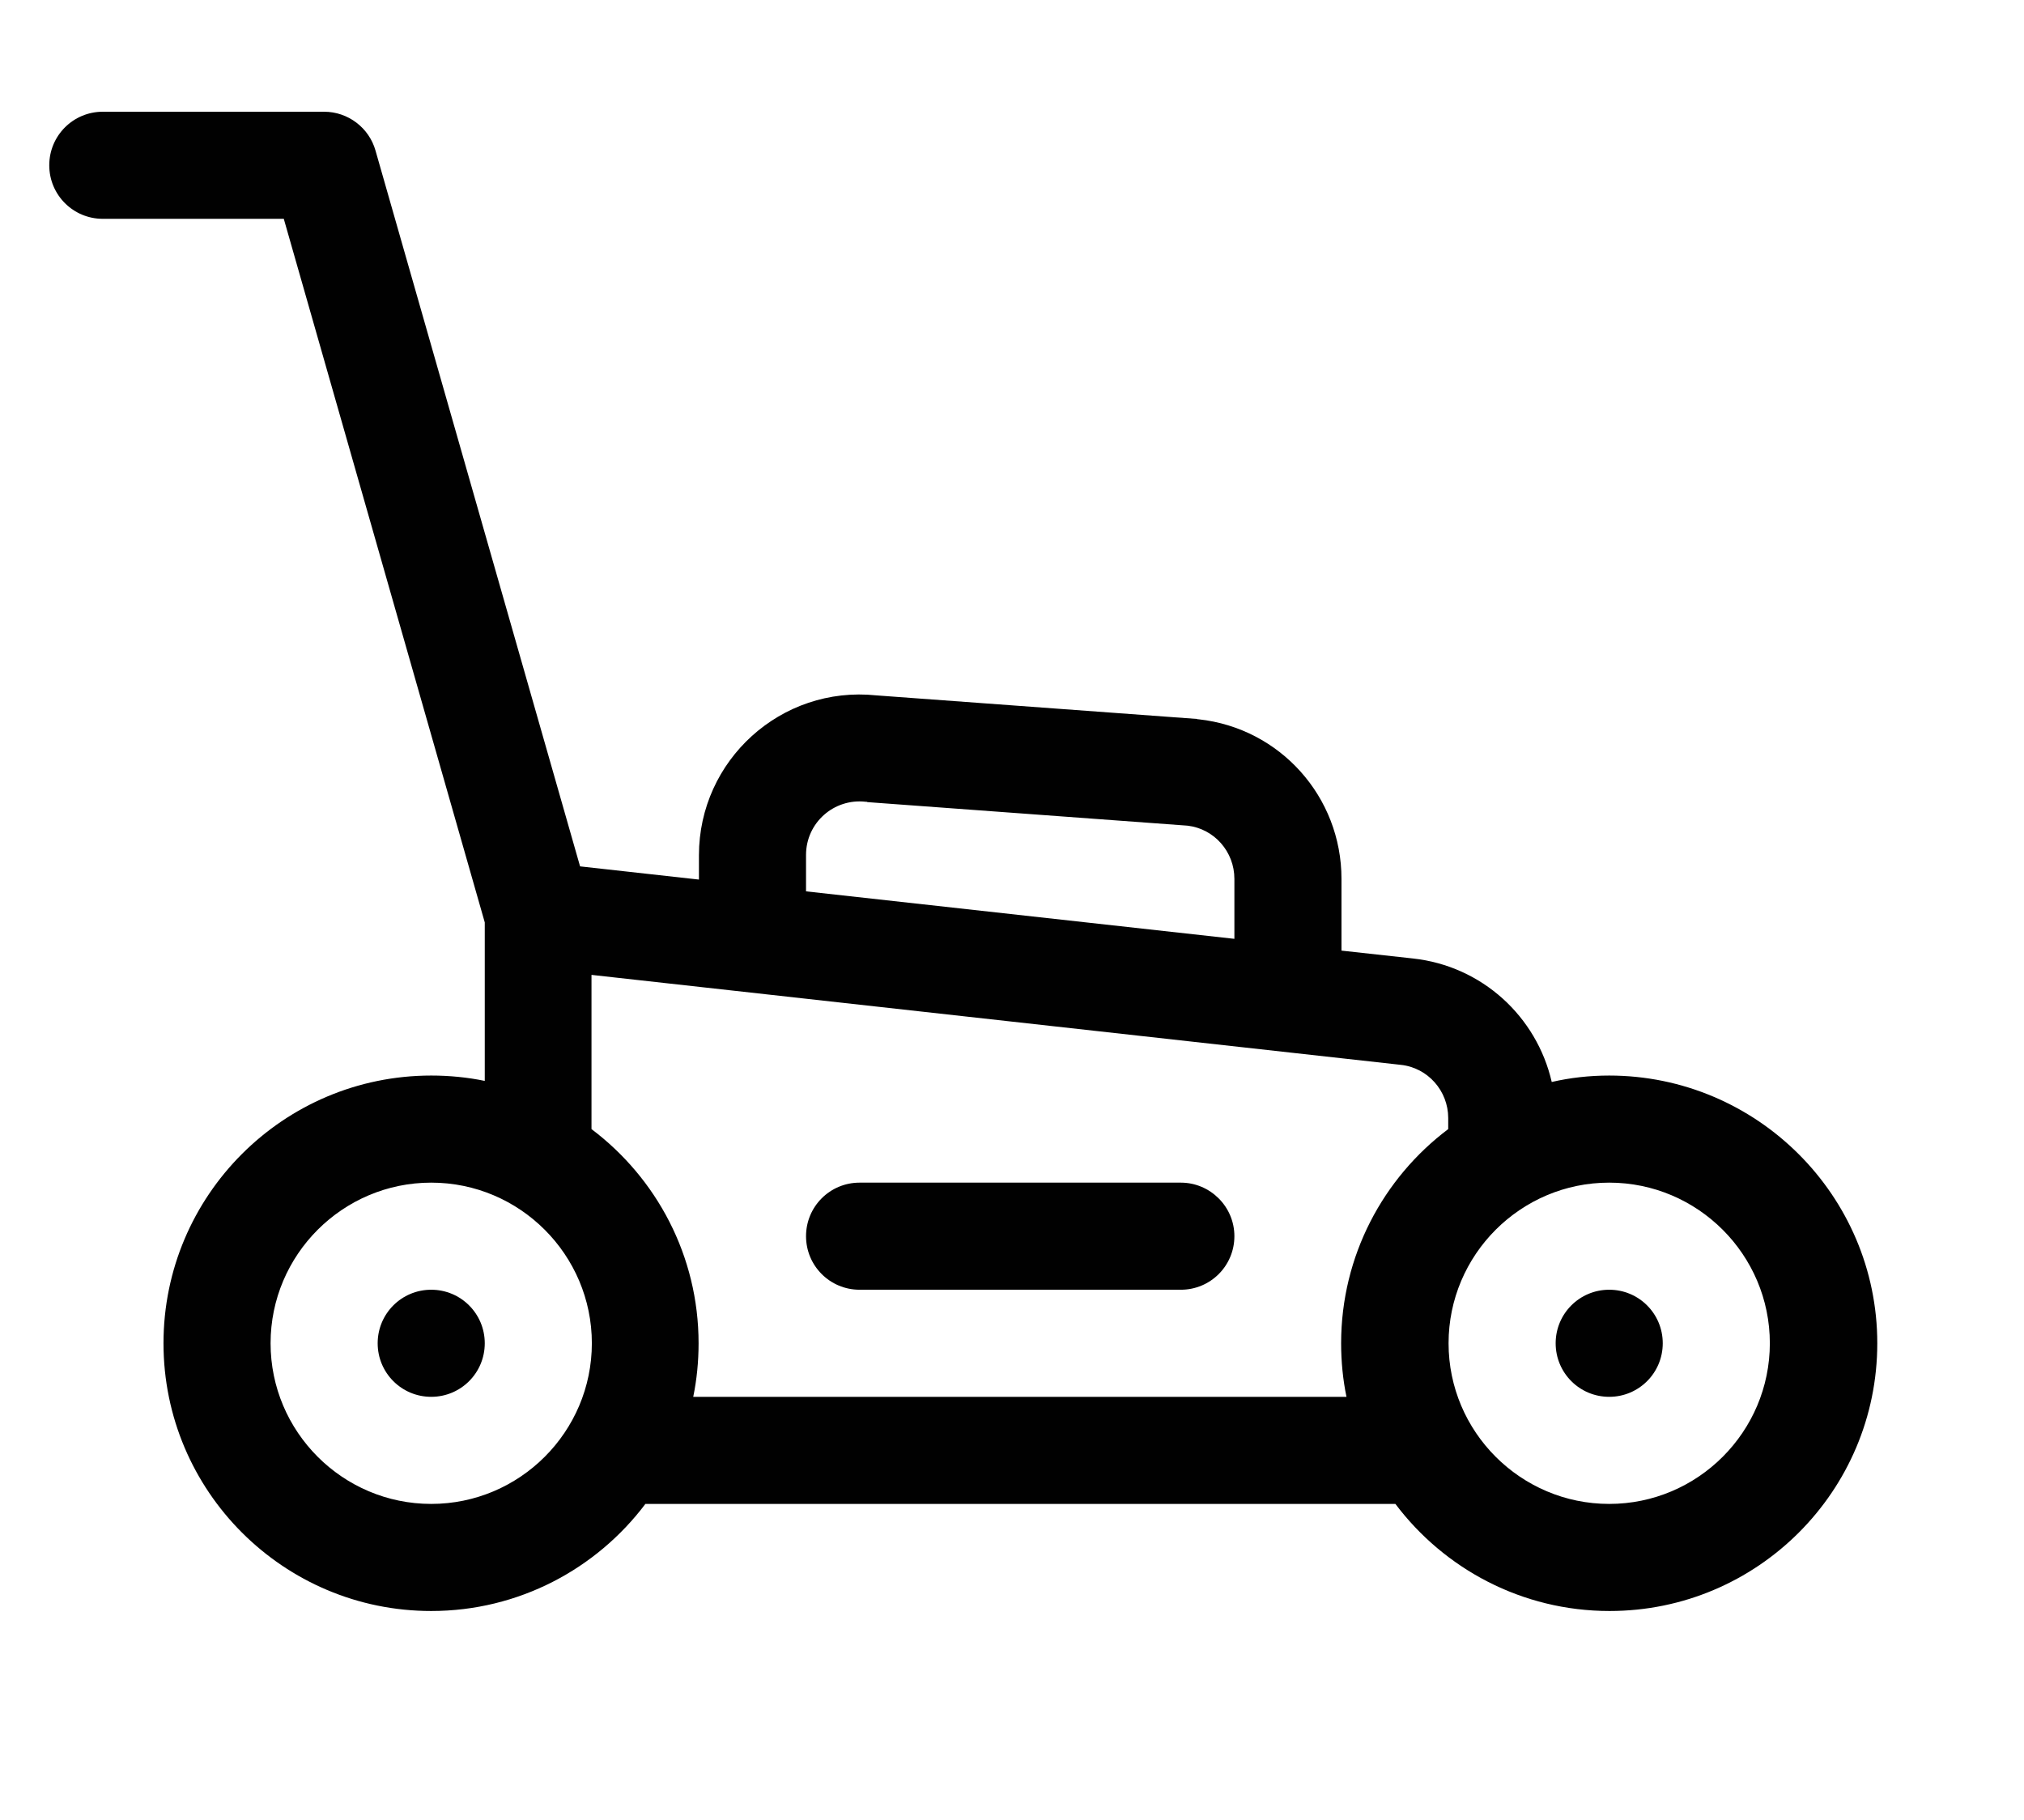 <?xml version="1.0" encoding="utf-8"?>
<!-- Generator: Adobe Illustrator 23.0.2, SVG Export Plug-In . SVG Version: 6.00 Build 0)  -->
<svg version="1.1" id="Layer_1" xmlns="http://www.w3.org/2000/svg" xmlns:xlink="http://www.w3.org/1999/xlink" x="0px" y="0px"
	 viewBox="0 0 567 509.8" style="enable-background:new 0 0 567 509.8;" xml:space="preserve">
<style type="text/css">
	.st0{fill:#010101;}
</style>
<g id="surface1">
	<path class="st0" d="M450.8,301.3c-5.5,0-10.9,0.6-16.1,1.8c-4.2-18.3-19.5-32.5-38.9-34.6l-20-2.2v-20.1c0-23-17.2-42.2-40-44.7
		c-0.2,0-0.4,0-0.5-0.1l-89.8-6.6c-26.7-2.8-49.7,18.2-49.7,44.8v6.8l-33.3-3.7L105.2,42.2c-1.8-6.4-7.7-10.9-14.4-10.9h-62
		c-8.3,0-15,6.7-15,15s6.7,15,15,15h50.7l56.3,197.1v44.4c-4.8-1-9.9-1.5-15-1.5c-41.4,0-75,33.6-75,75s33.6,75,75,75
		c24.5,0,46.3-11.8,60-30h210.1c13.7,18.2,35.5,30,60,30c41.4,0,75-33.6,75-75S492.1,301.3,450.8,301.3z M225.8,239.5
		c0-9,7.8-15.9,16.7-14.9c0.2,0,0.4,0,0.5,0.1l89.7,6.6c7.5,0.9,13.1,7.3,13.1,14.9v16.8l-120-13.3V239.5z M120.8,421.3
		c-24.8,0-45-20.2-45-45s20.2-45,45-45s45,20.2,45,45S145.6,421.3,120.8,421.3z M194.2,391.3c1-4.8,1.5-9.9,1.5-15
		c0-24.5-11.8-46.3-30-60c0,0,0,0,0,0v-43.2c16.2,1.8,216.9,24.1,226.7,25.2c7.6,0.8,13.3,7.3,13.3,14.9v3.1c0,0,0,0,0,0
		c-18.2,13.7-30,35.5-30,60c0,5.1,0.5,10.2,1.5,15H194.2z M450.8,421.3c-24.8,0-45-20.2-45-45s20.2-45,45-45s45,20.2,45,45
		S475.6,421.3,450.8,421.3z"/>
	<path class="st0" d="M330.8,331.3h-90c-8.3,0-15,6.7-15,15s6.7,15,15,15h90c8.3,0,15-6.7,15-15S339,331.3,330.8,331.3z"/>
	<path class="st0" d="M135.8,376.3c0,8.3-6.7,15-15,15s-15-6.7-15-15s6.7-15,15-15S135.8,368,135.8,376.3z"/>
	<path class="st0" d="M465.8,376.3c0,8.3-6.7,15-15,15s-15-6.7-15-15s6.7-15,15-15S465.8,368,465.8,376.3z"/>
</g>
</svg>
